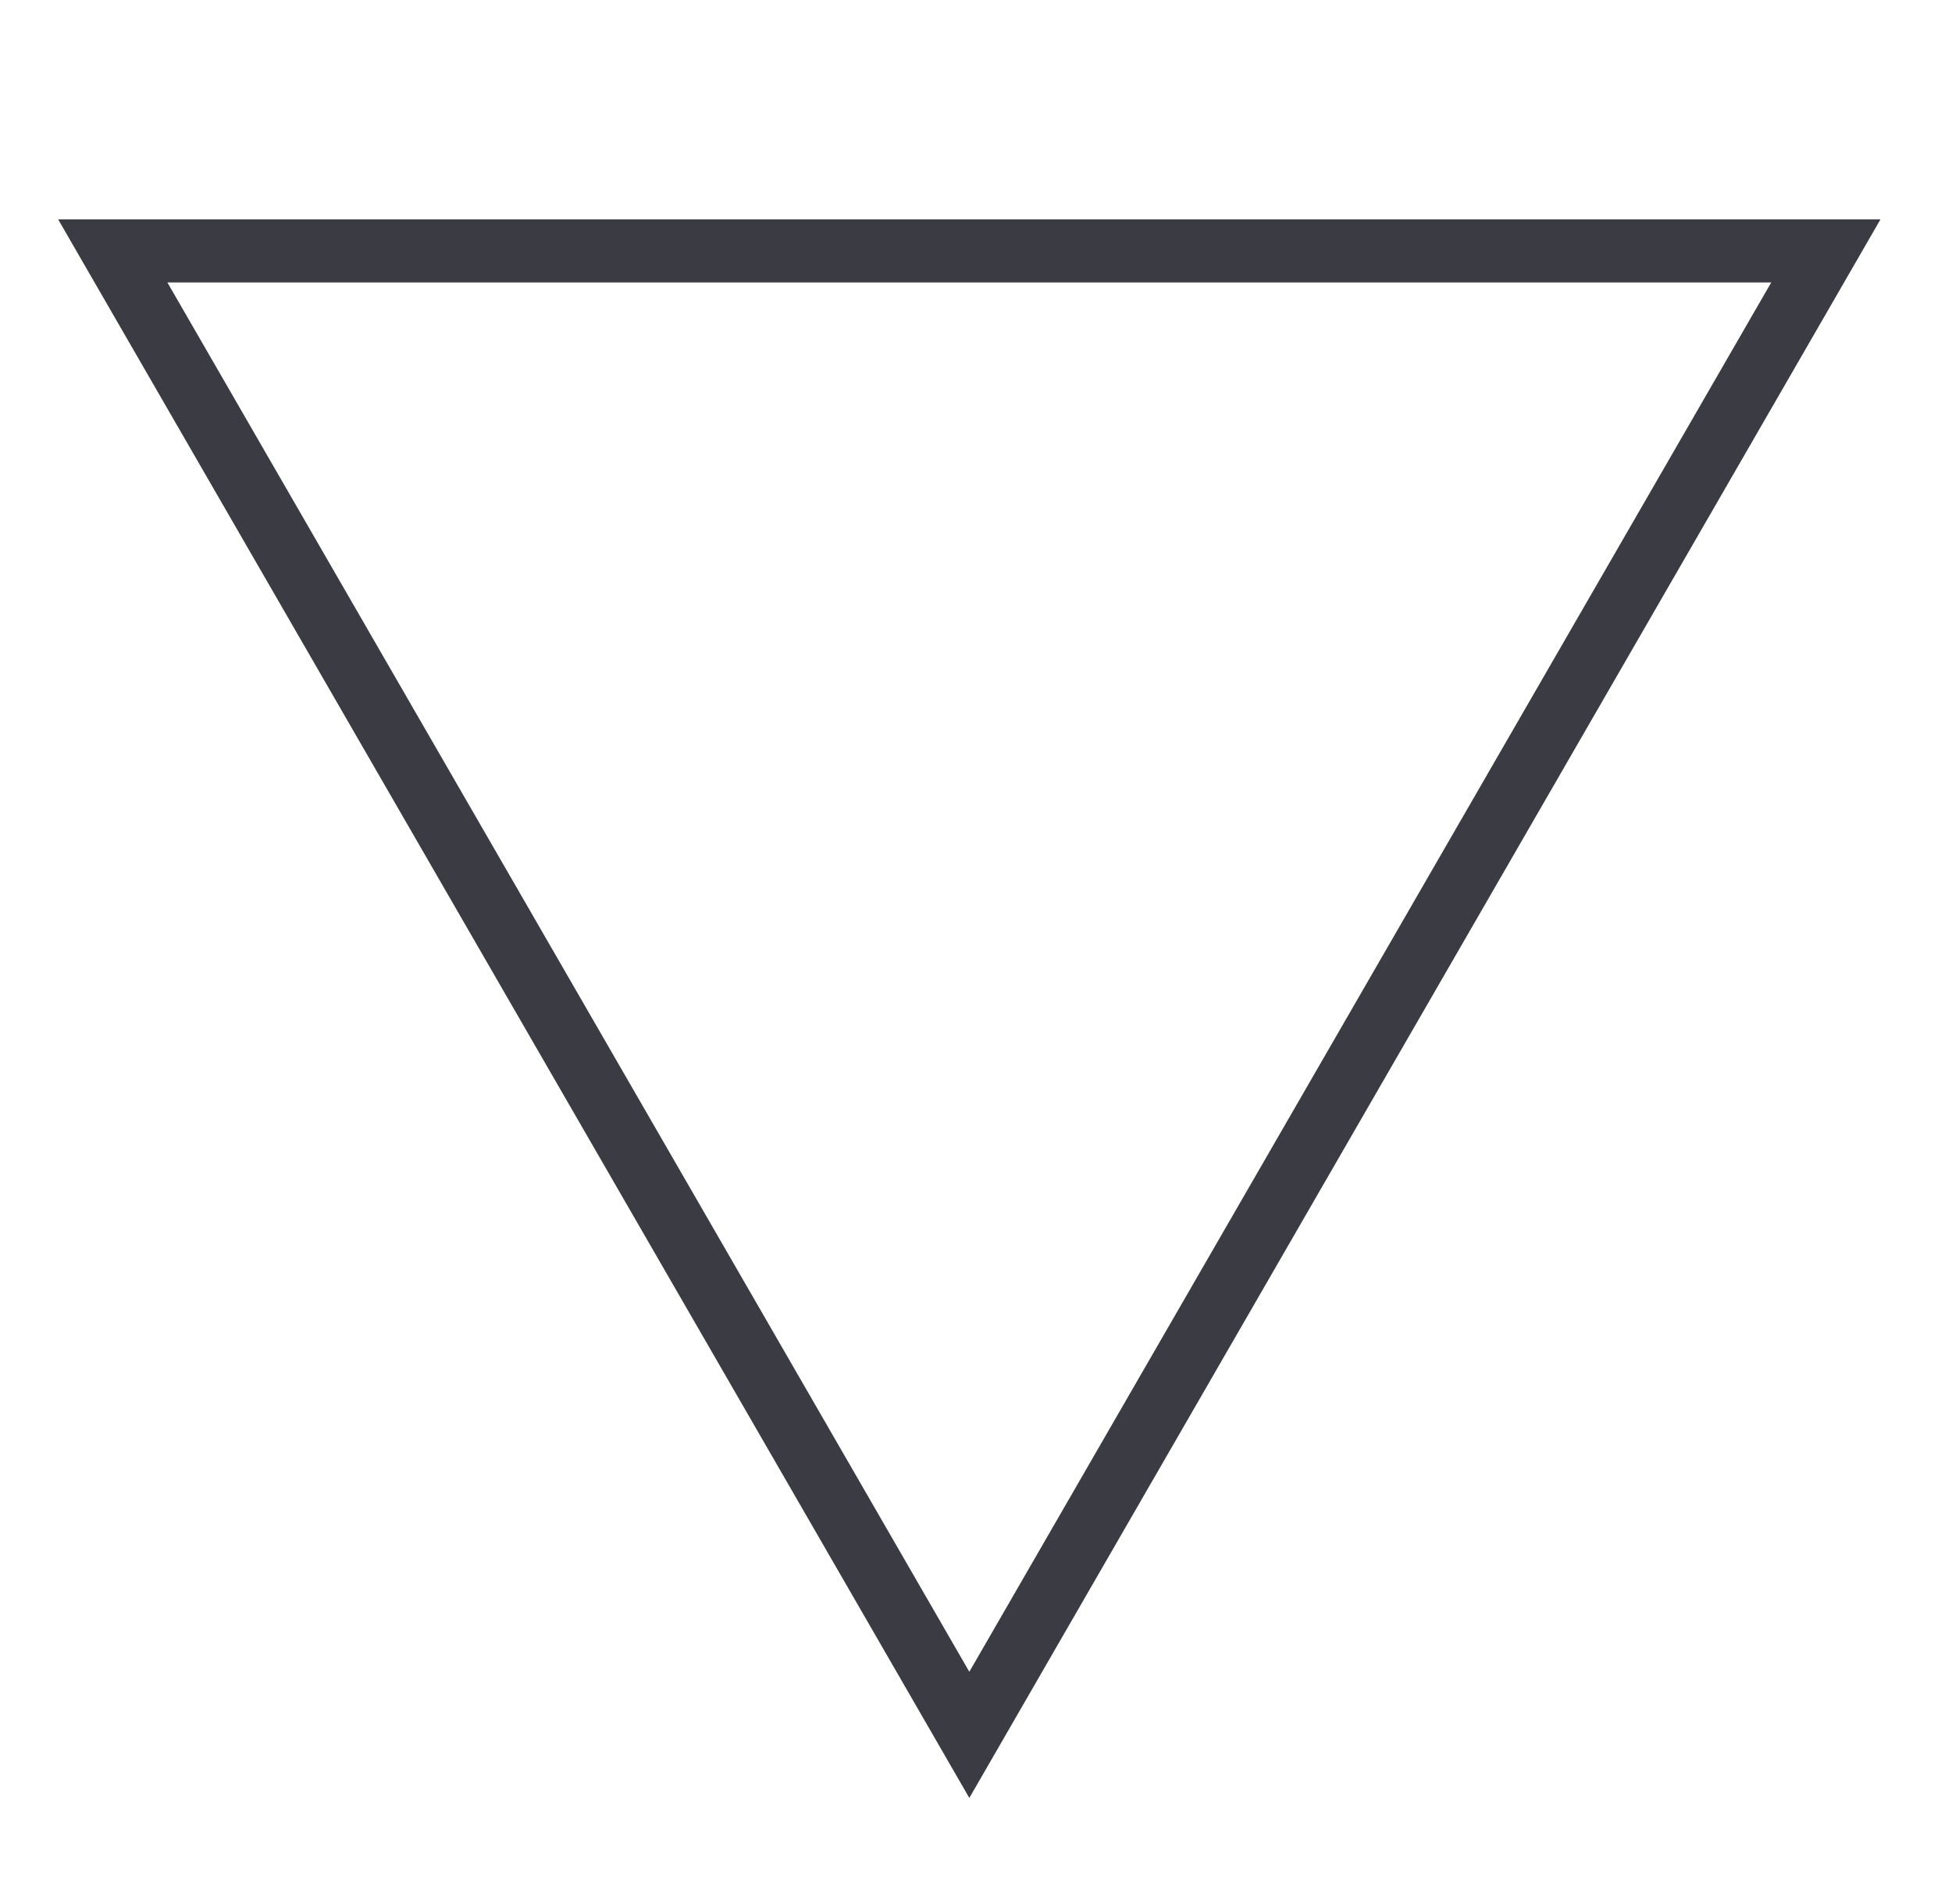 <?xml version="1.0" encoding="utf-8"?>
<!-- Generator: Adobe Illustrator 16.0.0, SVG Export Plug-In . SVG Version: 6.00 Build 0)  -->
<!DOCTYPE svg PUBLIC "-//W3C//DTD SVG 1.1//EN" "http://www.w3.org/Graphics/SVG/1.1/DTD/svg11.dtd">
<svg version="1.1" id="Layer_1" xmlns="http://www.w3.org/2000/svg" xmlns:xlink="http://www.w3.org/1999/xlink" x="0px" y="0px"
	 width="61.905px" height="60.372px" viewBox="0 0 61.905 60.372" style="enable-background:new 0 0 61.905 60.372;"
	 xml:space="preserve">
<style type="text/css">
<![CDATA[
	.st0{fill:#F4EC52;}
	.st1{fill:none;}
	.st2{fill:none;stroke:#3B3B43;stroke-width:2;stroke-miterlimit:10;}
]]>
</style>
<path class="st0" d="M-1245.726,2.072"/>
<path class="st0" d="M1313.826,2.072"/>
<path class="st0" d="M1313.808,2.077"/>
<path class="st0" d="M-1245.725,2.077"/>
<path class="st1" d="M-1245.726,2.073"/>
<path class="st1" d="M1313.827,2.073"/>
<path class="st0" d="M-1246.245-4.996"/>
<path class="st0" d="M1313.307-4.996"/>
<path class="st0" d="M1313.307,125.984"/>
<path class="st0" d="M-1246.245,125.984"/>
<path class="st0" d="M1313.29-4.991"/>
<path class="st0" d="M-1246.244-4.991"/>
<path class="st0" d="M-1246.244,125.982"/>
<path class="st0" d="M1313.29,125.982"/>
<path class="st1" d="M-1246.245-4.995"/>
<path class="st1" d="M1313.308-4.995"/>
<path class="st1" d="M1313.308,125.986"/>
<path class="st1" d="M-1246.245,125.986"/>
<path class="st0" d="M-1245.744-2.997"/>
<path class="st0" d="M1313.807-2.997"/>
<path class="st0" d="M1313.79-2.992"/>
<path class="st0" d="M-1245.743-2.992"/>
<path class="st1" d="M-1245.744-2.996"/>
<path class="st1" d="M1313.809-2.996"/>
<polygon class="st2" points="57.905,7.955 30.741,55.007 3.576,7.955 "/>
</svg>
